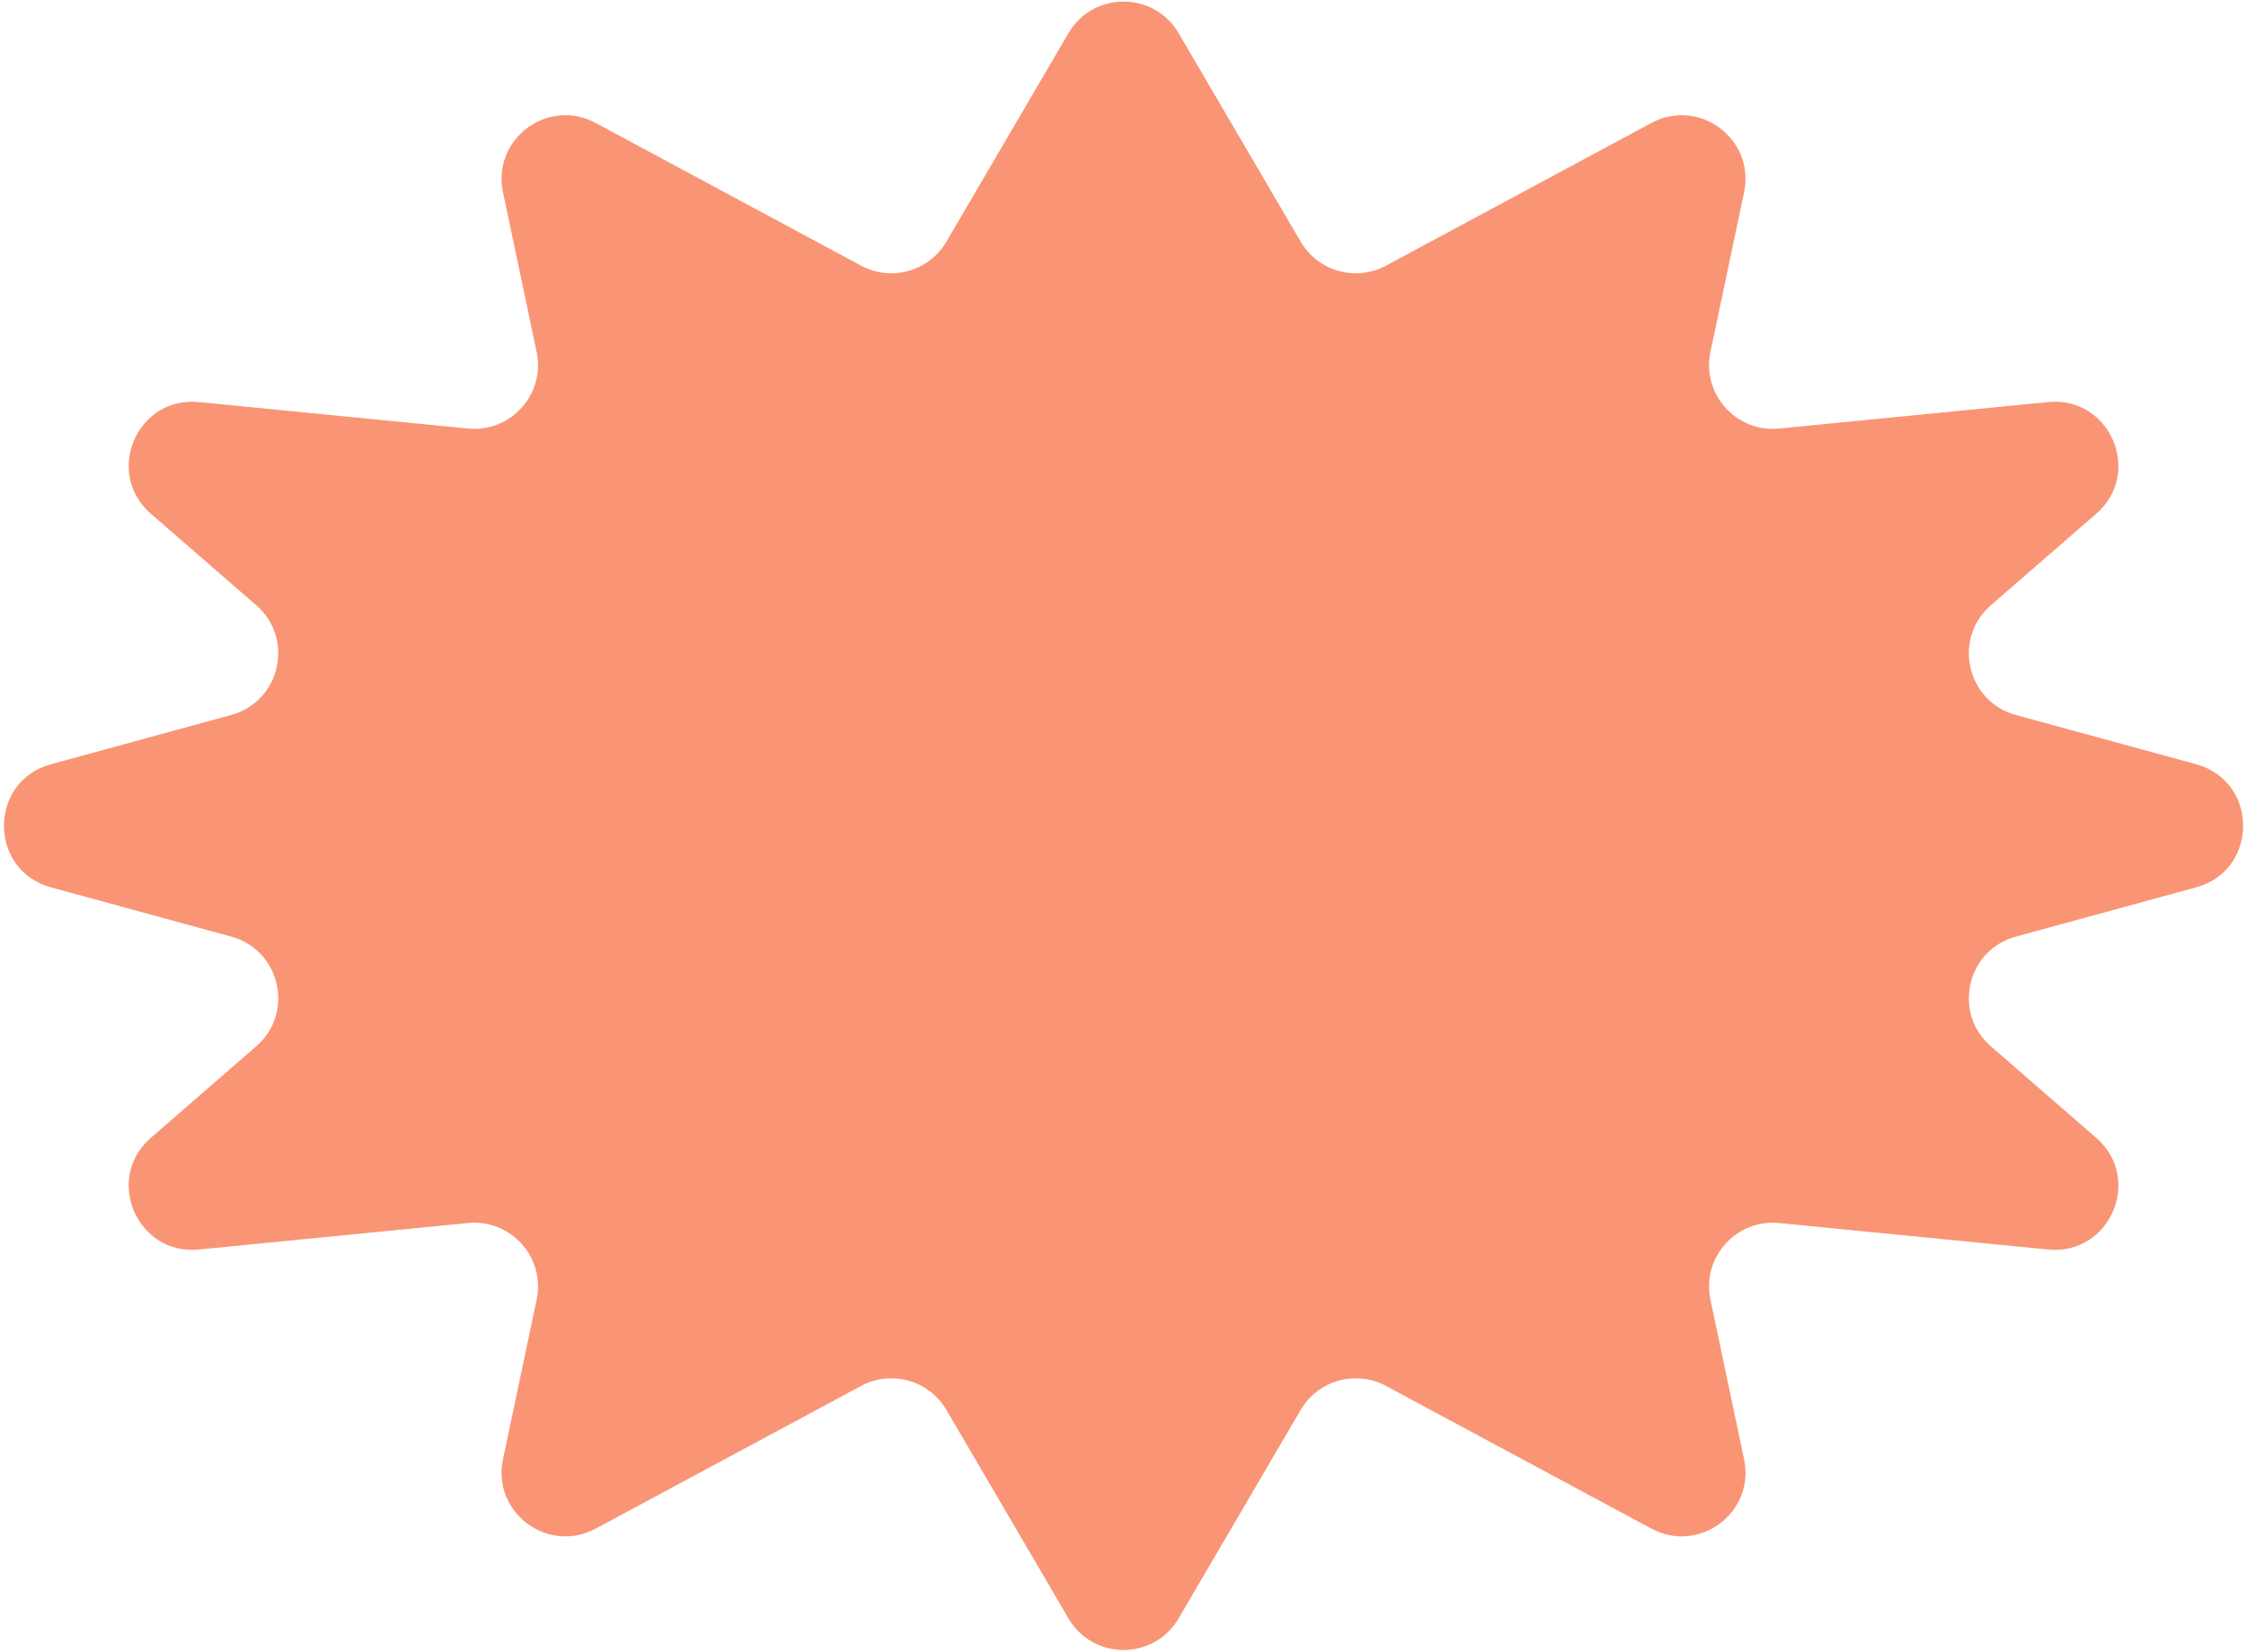 <?xml version="1.0" encoding="UTF-8"?> <svg xmlns="http://www.w3.org/2000/svg" width="352" height="259" viewBox="0 0 352 259" fill="none"> <path d="M167.455 5.197C171.317 -1.4 180.853 -1.4 184.715 5.197L203.851 37.882C206.569 42.526 212.476 44.185 217.216 41.637L258.819 19.27C266.313 15.241 275.094 21.815 273.339 30.14L268.067 55.153C266.673 61.767 272.105 67.83 278.831 67.168L320.996 63.018C330.694 62.063 335.89 74.13 328.532 80.52L312.012 94.867C305.979 100.106 308.224 109.956 315.932 112.063L344.186 119.786C354.004 122.47 354.004 136.395 344.186 139.078L315.933 146.801C308.224 148.908 305.979 158.758 312.012 163.998L328.532 178.344C335.89 184.734 330.694 196.801 320.996 195.847L278.831 191.697C272.105 191.035 266.673 197.098 268.067 203.711L273.339 228.725C275.094 237.05 266.313 243.624 258.819 239.595L217.216 217.228C212.476 214.679 206.569 216.339 203.851 220.983L184.715 253.668C180.853 260.265 171.317 260.265 167.455 253.668L148.319 220.983C145.601 216.339 139.694 214.679 134.954 217.228L93.351 239.595C85.857 243.624 77.076 237.05 78.831 228.725L84.103 203.711C85.497 197.098 80.065 191.035 73.339 191.697L31.174 195.847C21.476 196.801 16.28 184.734 23.638 178.344L40.158 163.998C46.191 158.758 43.946 148.908 36.237 146.801L7.984 139.078C-1.834 136.395 -1.834 122.47 7.984 119.786L36.237 112.063C43.946 109.956 46.191 100.106 40.158 94.867L23.638 80.52C16.28 74.13 21.476 62.063 31.174 63.018L73.339 67.168C80.065 67.83 85.497 61.767 84.103 55.153L78.831 30.14C77.076 21.815 85.857 15.241 93.351 19.27L134.954 41.637C139.694 44.185 145.601 42.526 148.319 37.882L167.455 5.197Z" fill="#F99575"></path> </svg> 
